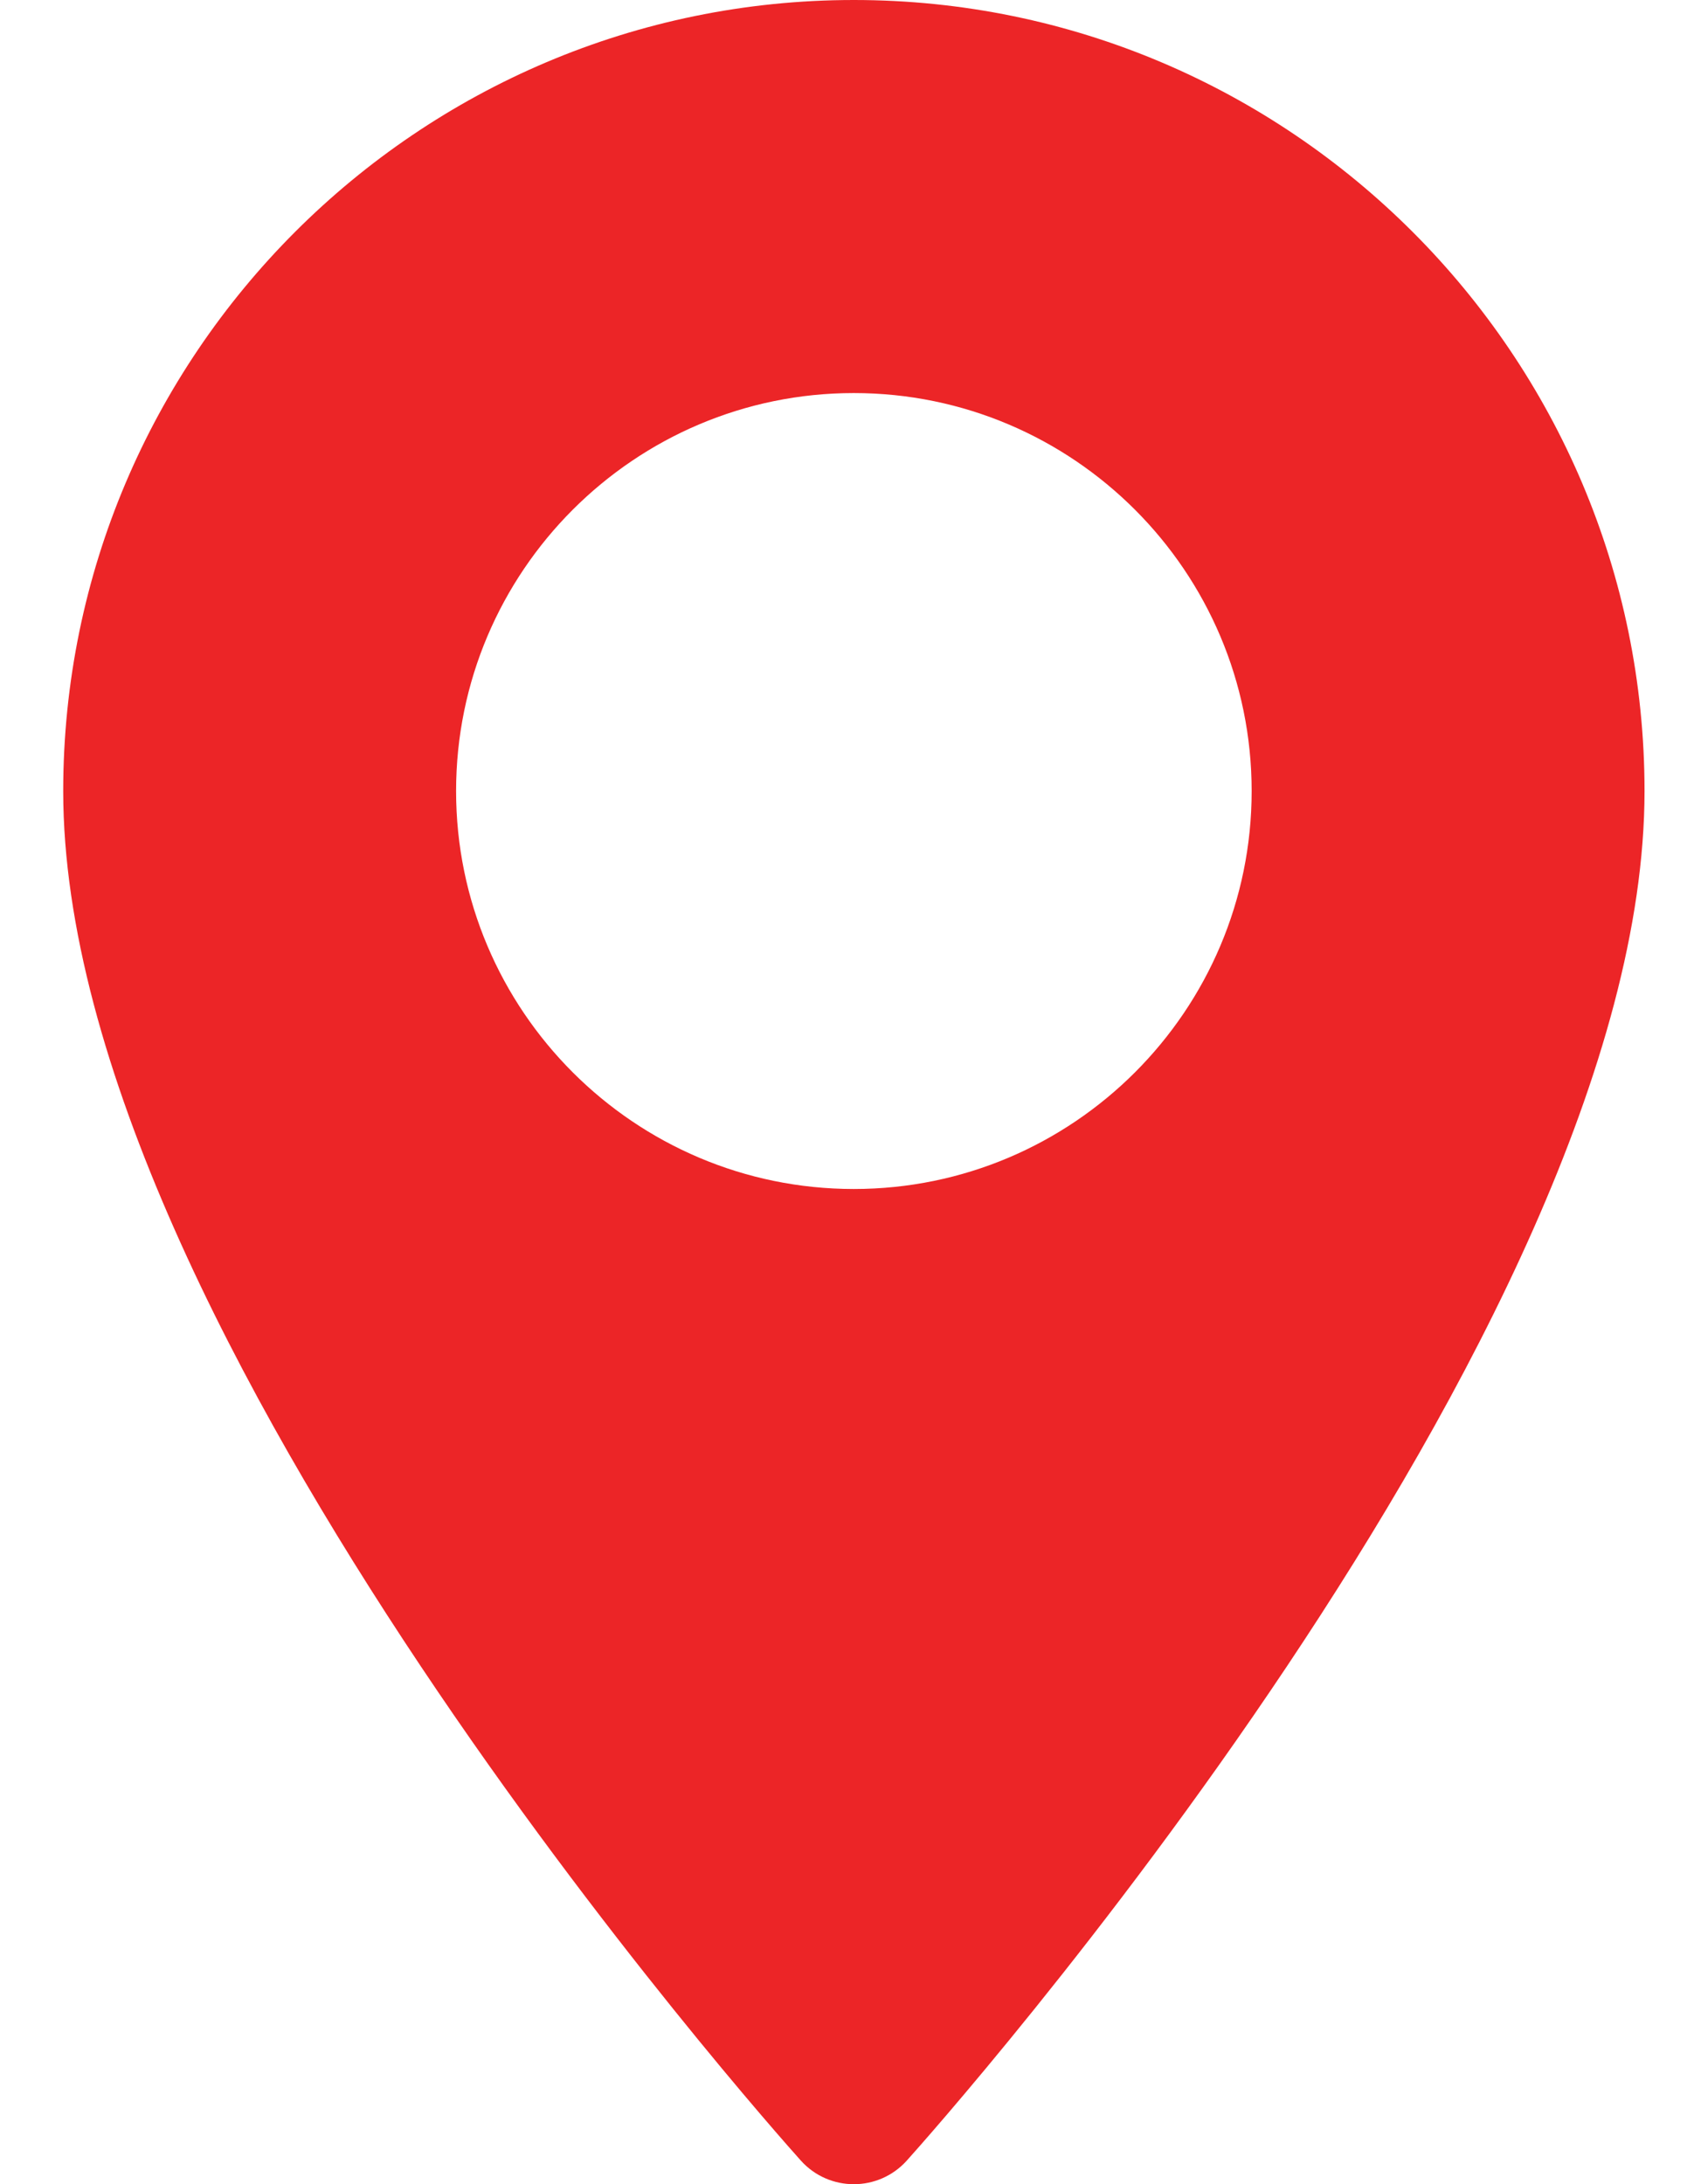 <?xml version="1.0" encoding="UTF-8"?>
<svg xmlns="http://www.w3.org/2000/svg" width="17" height="22" viewBox="0 0 17 22" fill="none">
  <path d="M8.604 0C4.211 0 0.637 3.574 0.637 7.968C0.637 13.42 7.767 21.424 8.07 21.762C8.356 22.08 8.853 22.079 9.138 21.762C9.442 21.424 16.572 13.42 16.572 7.968C16.572 3.574 12.998 0 8.604 0ZM8.604 11.976C6.394 11.976 4.596 10.178 4.596 7.968C4.596 5.757 6.394 3.959 8.604 3.959C10.815 3.959 12.613 5.757 12.613 7.968C12.613 10.178 10.815 11.976 8.604 11.976Z" fill="#EC2527"></path>
</svg>
